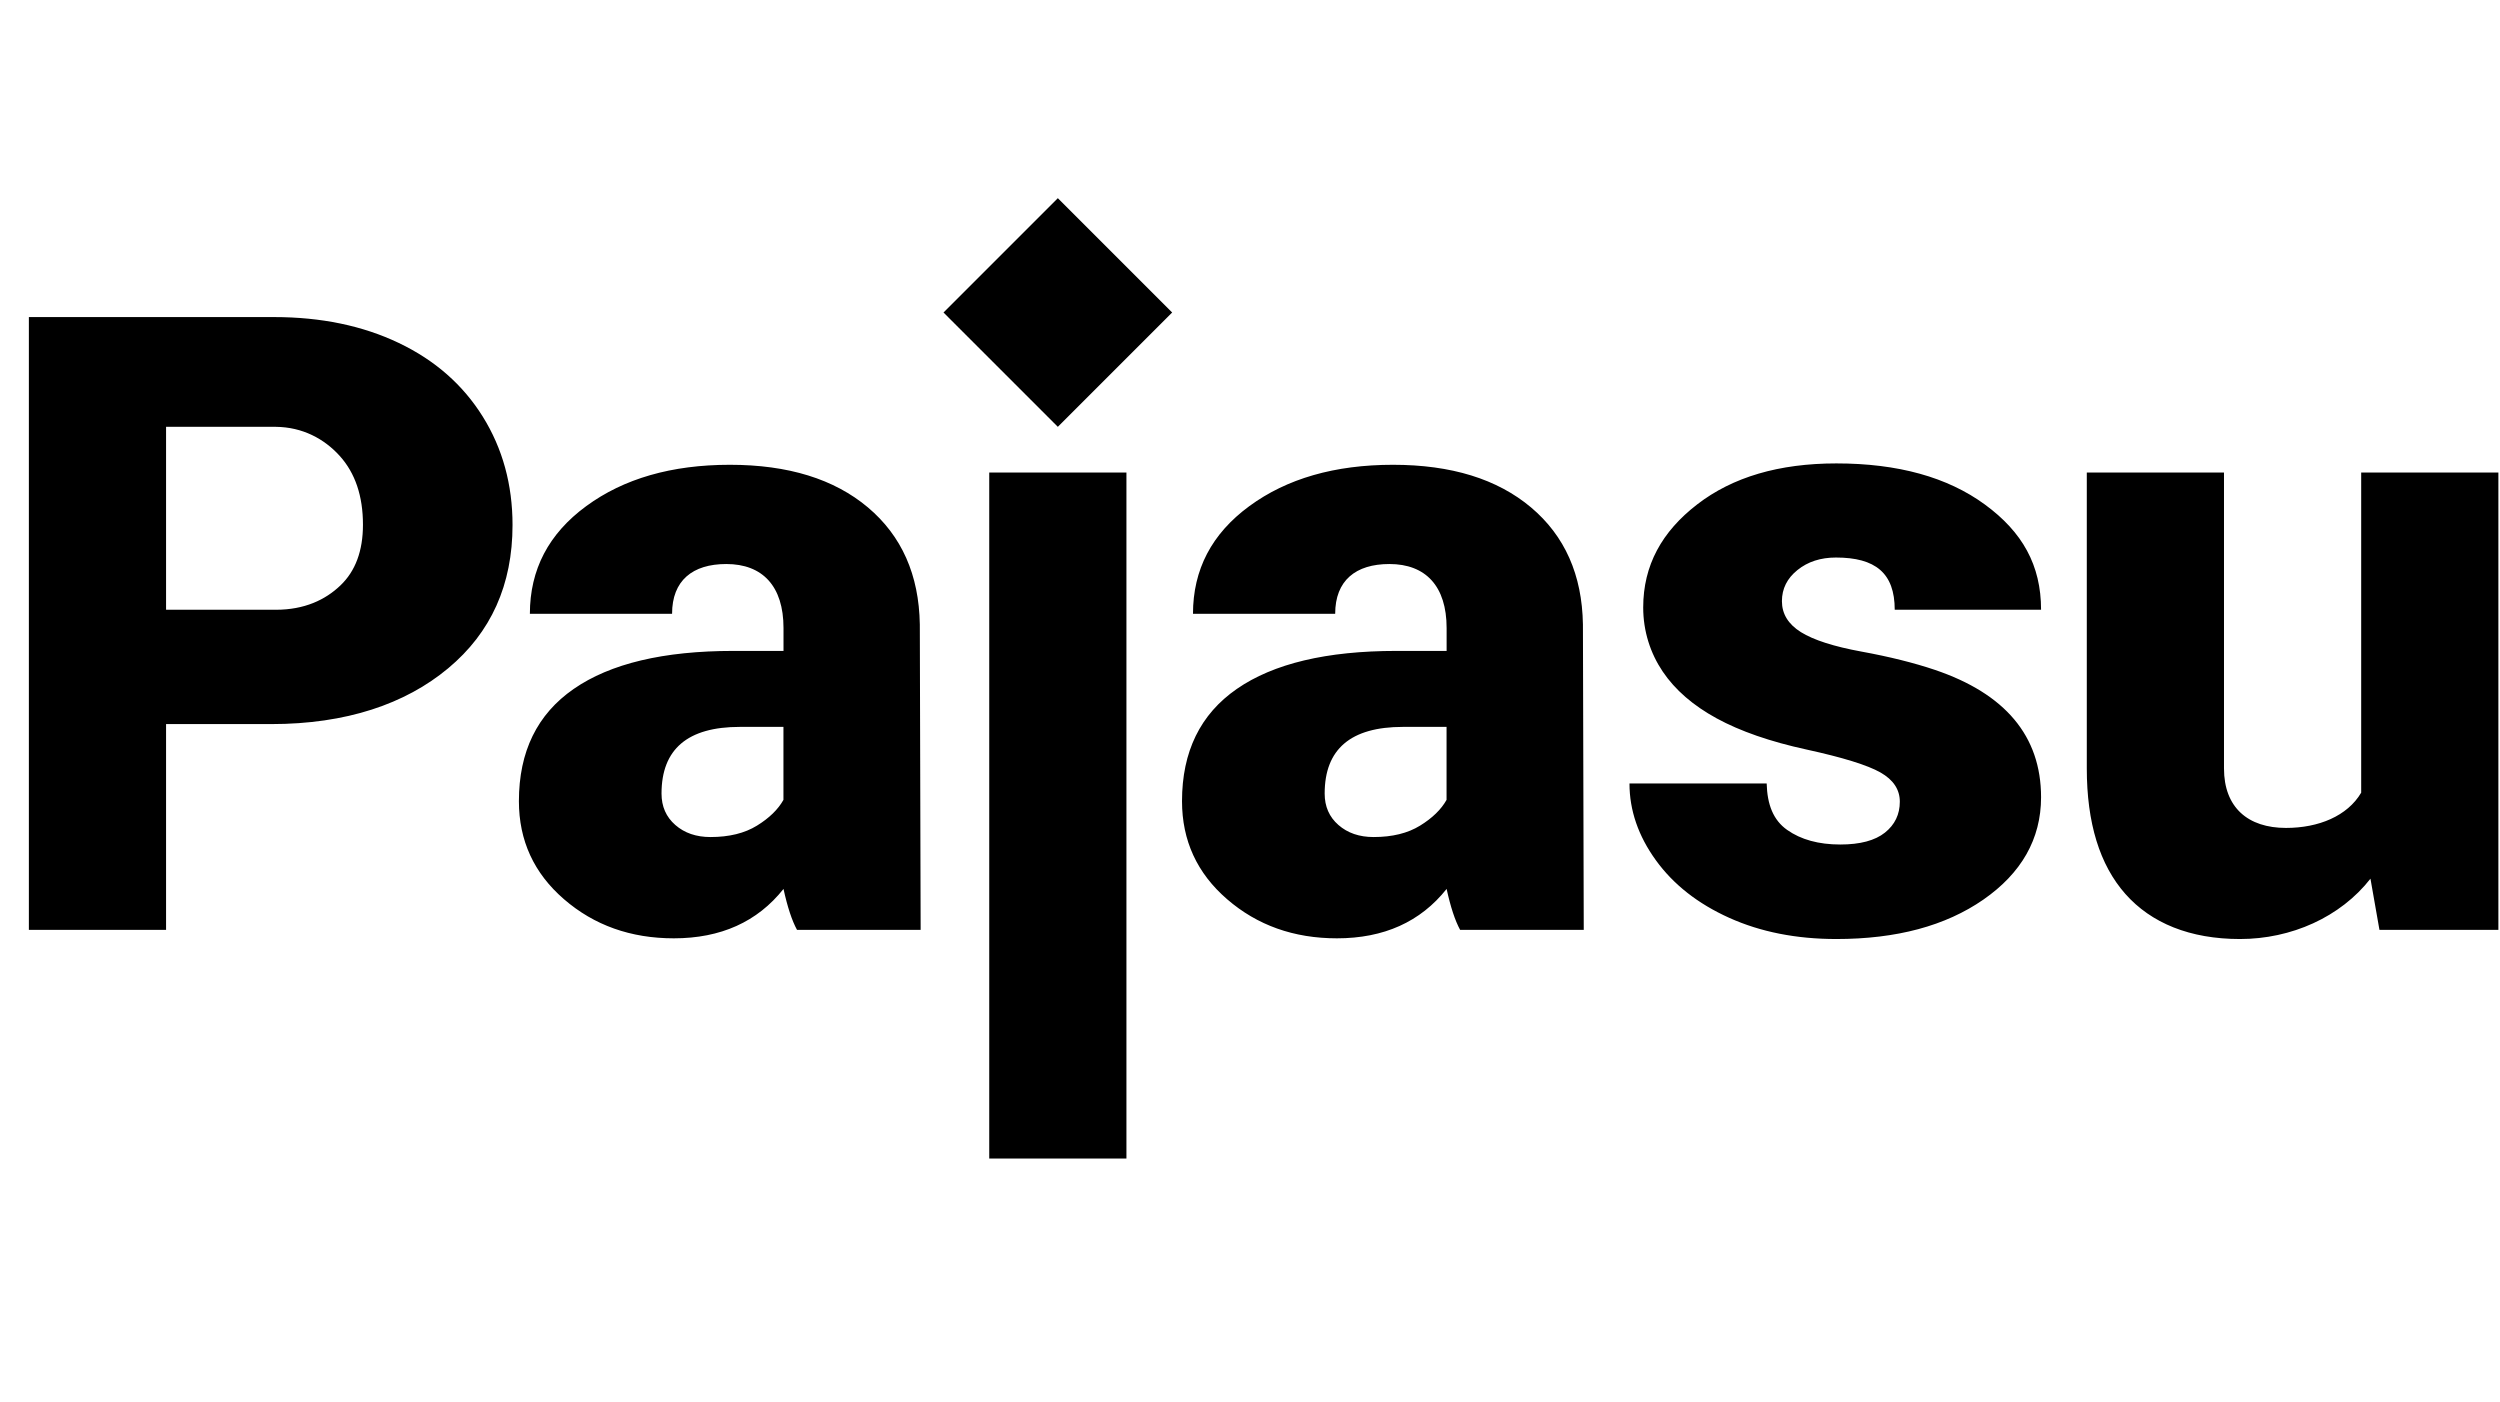 <svg width="82" height="46" viewBox="0 0 82 46" fill="none" xmlns="http://www.w3.org/2000/svg">
<path fill-rule="evenodd" clip-rule="evenodd" d="M36.947 15.5V38H32.447V15.5H36.947ZM72.947 15.5V25.204C72.947 26.487 73.734 27.156 74.98 27.156C76.051 27.156 76.994 26.766 77.447 26V15.5H81.947V30.5H78.046L77.751 28.821C76.764 30.085 75.151 30.8 73.472 30.8C71.829 30.8 70.558 30.277 69.713 29.322C68.869 28.367 68.447 26.994 68.447 25.204V15.5H72.947ZM60.232 15.2C62.253 15.2 63.877 15.65 65.105 16.549C66.333 17.448 66.947 18.535 66.947 20H62.147C62.147 18.795 61.512 18.287 60.218 18.287C59.717 18.287 59.297 18.423 58.957 18.697C58.617 18.97 58.447 19.311 58.447 19.719C58.447 20.136 58.655 20.474 59.07 20.734C59.486 20.993 60.149 21.206 61.061 21.373C61.972 21.54 62.772 21.739 63.462 21.971C65.766 22.75 66.947 24.139 66.947 26.15C66.947 27.522 66.297 28.645 65.055 29.507C63.813 30.369 62.206 30.8 60.232 30.8C58.919 30.8 57.748 30.568 56.719 30.105C55.689 29.641 54.887 29.011 54.311 28.214C53.735 27.417 53.447 26.578 53.447 25.697H57.947C57.965 26.392 58.164 26.9 58.617 27.22C59.07 27.54 59.651 27.7 60.359 27.7C61.011 27.7 61.5 27.57 61.826 27.31C62.151 27.051 62.314 26.712 62.314 26.295C62.314 25.897 62.102 25.577 61.677 25.336C61.252 25.095 60.444 24.845 59.255 24.585C58.065 24.326 57.082 23.985 56.308 23.563C55.534 23.141 54.943 22.629 54.537 22.027C54.131 21.424 53.897 20.704 53.897 19.925C53.897 18.544 54.509 17.436 55.671 16.542C56.832 15.647 58.353 15.2 60.232 15.2ZM45.691 15.245C47.601 15.245 49.11 15.711 50.218 16.643C51.325 17.576 51.893 18.854 51.92 20.478L51.947 30.5H47.892C47.726 30.195 47.578 29.748 47.449 29.157C46.591 30.237 45.391 30.777 43.85 30.777C42.438 30.777 41.238 30.35 40.251 29.496C39.263 28.643 38.77 27.57 38.77 26.278C38.77 24.654 39.37 23.426 40.569 22.596C41.769 21.765 43.513 21.35 45.802 21.35H47.449V20.6C47.449 19.225 46.762 18.5 45.572 18.5C44.464 18.5 43.794 19.043 43.794 20.132H39.13C39.13 18.683 39.745 17.506 40.977 16.602C42.209 15.697 43.781 15.245 45.691 15.245ZM23.941 15.245C25.851 15.245 27.36 15.711 28.468 16.643C29.575 17.576 30.143 18.854 30.17 20.478L30.197 30.5H26.142C25.976 30.195 25.828 29.748 25.699 29.157C24.841 30.237 23.641 30.777 22.1 30.777C20.688 30.777 19.488 30.35 18.501 29.496C17.513 28.643 17.02 27.57 17.02 26.278C17.02 24.654 17.619 23.426 18.819 22.596C20.019 21.765 21.763 21.35 24.052 21.35H25.699V20.6C25.699 19.225 25.012 18.5 23.822 18.5C22.714 18.5 22.044 19.043 22.044 20.132H17.38C17.38 18.683 17.995 17.506 19.227 16.602C20.459 15.697 22.031 15.245 23.941 15.245ZM8.989 10.4C10.53 10.4 11.894 10.683 13.08 11.249C14.266 11.815 15.184 12.62 15.835 13.665C16.485 14.709 16.811 15.894 16.811 17.22C16.811 19.18 16.107 20.747 14.7 21.92C13.292 23.094 11.351 23.75 8.897 23.75H5.447V30.5H0.947V10.4H8.989ZM47.447 23.842H46.017C44.304 23.842 43.449 24.571 43.449 26.029C43.449 26.453 43.599 26.797 43.901 27.06C44.202 27.323 44.587 27.455 45.053 27.455C45.666 27.455 46.175 27.33 46.578 27.081C46.982 26.832 47.271 26.55 47.447 26.236V23.842ZM25.697 23.842H24.267C22.555 23.842 21.698 24.571 21.698 26.029C21.698 26.453 21.849 26.797 22.151 27.06C22.452 27.323 22.837 27.455 23.303 27.455C23.916 27.455 24.425 27.33 24.828 27.081C25.232 26.832 25.521 26.55 25.697 26.236V23.842ZM9.047 14H5.447V20H9.047C9.988 20 10.671 19.675 11.164 19.204C11.658 18.734 11.905 18.069 11.905 17.211C11.905 16.27 11.651 15.518 11.144 14.955C10.636 14.392 9.923 14.009 9.047 14ZM34.697 6.5L38.447 10.25L34.697 14L30.947 10.25L34.697 6.5Z" fill="black"/>
</svg>
